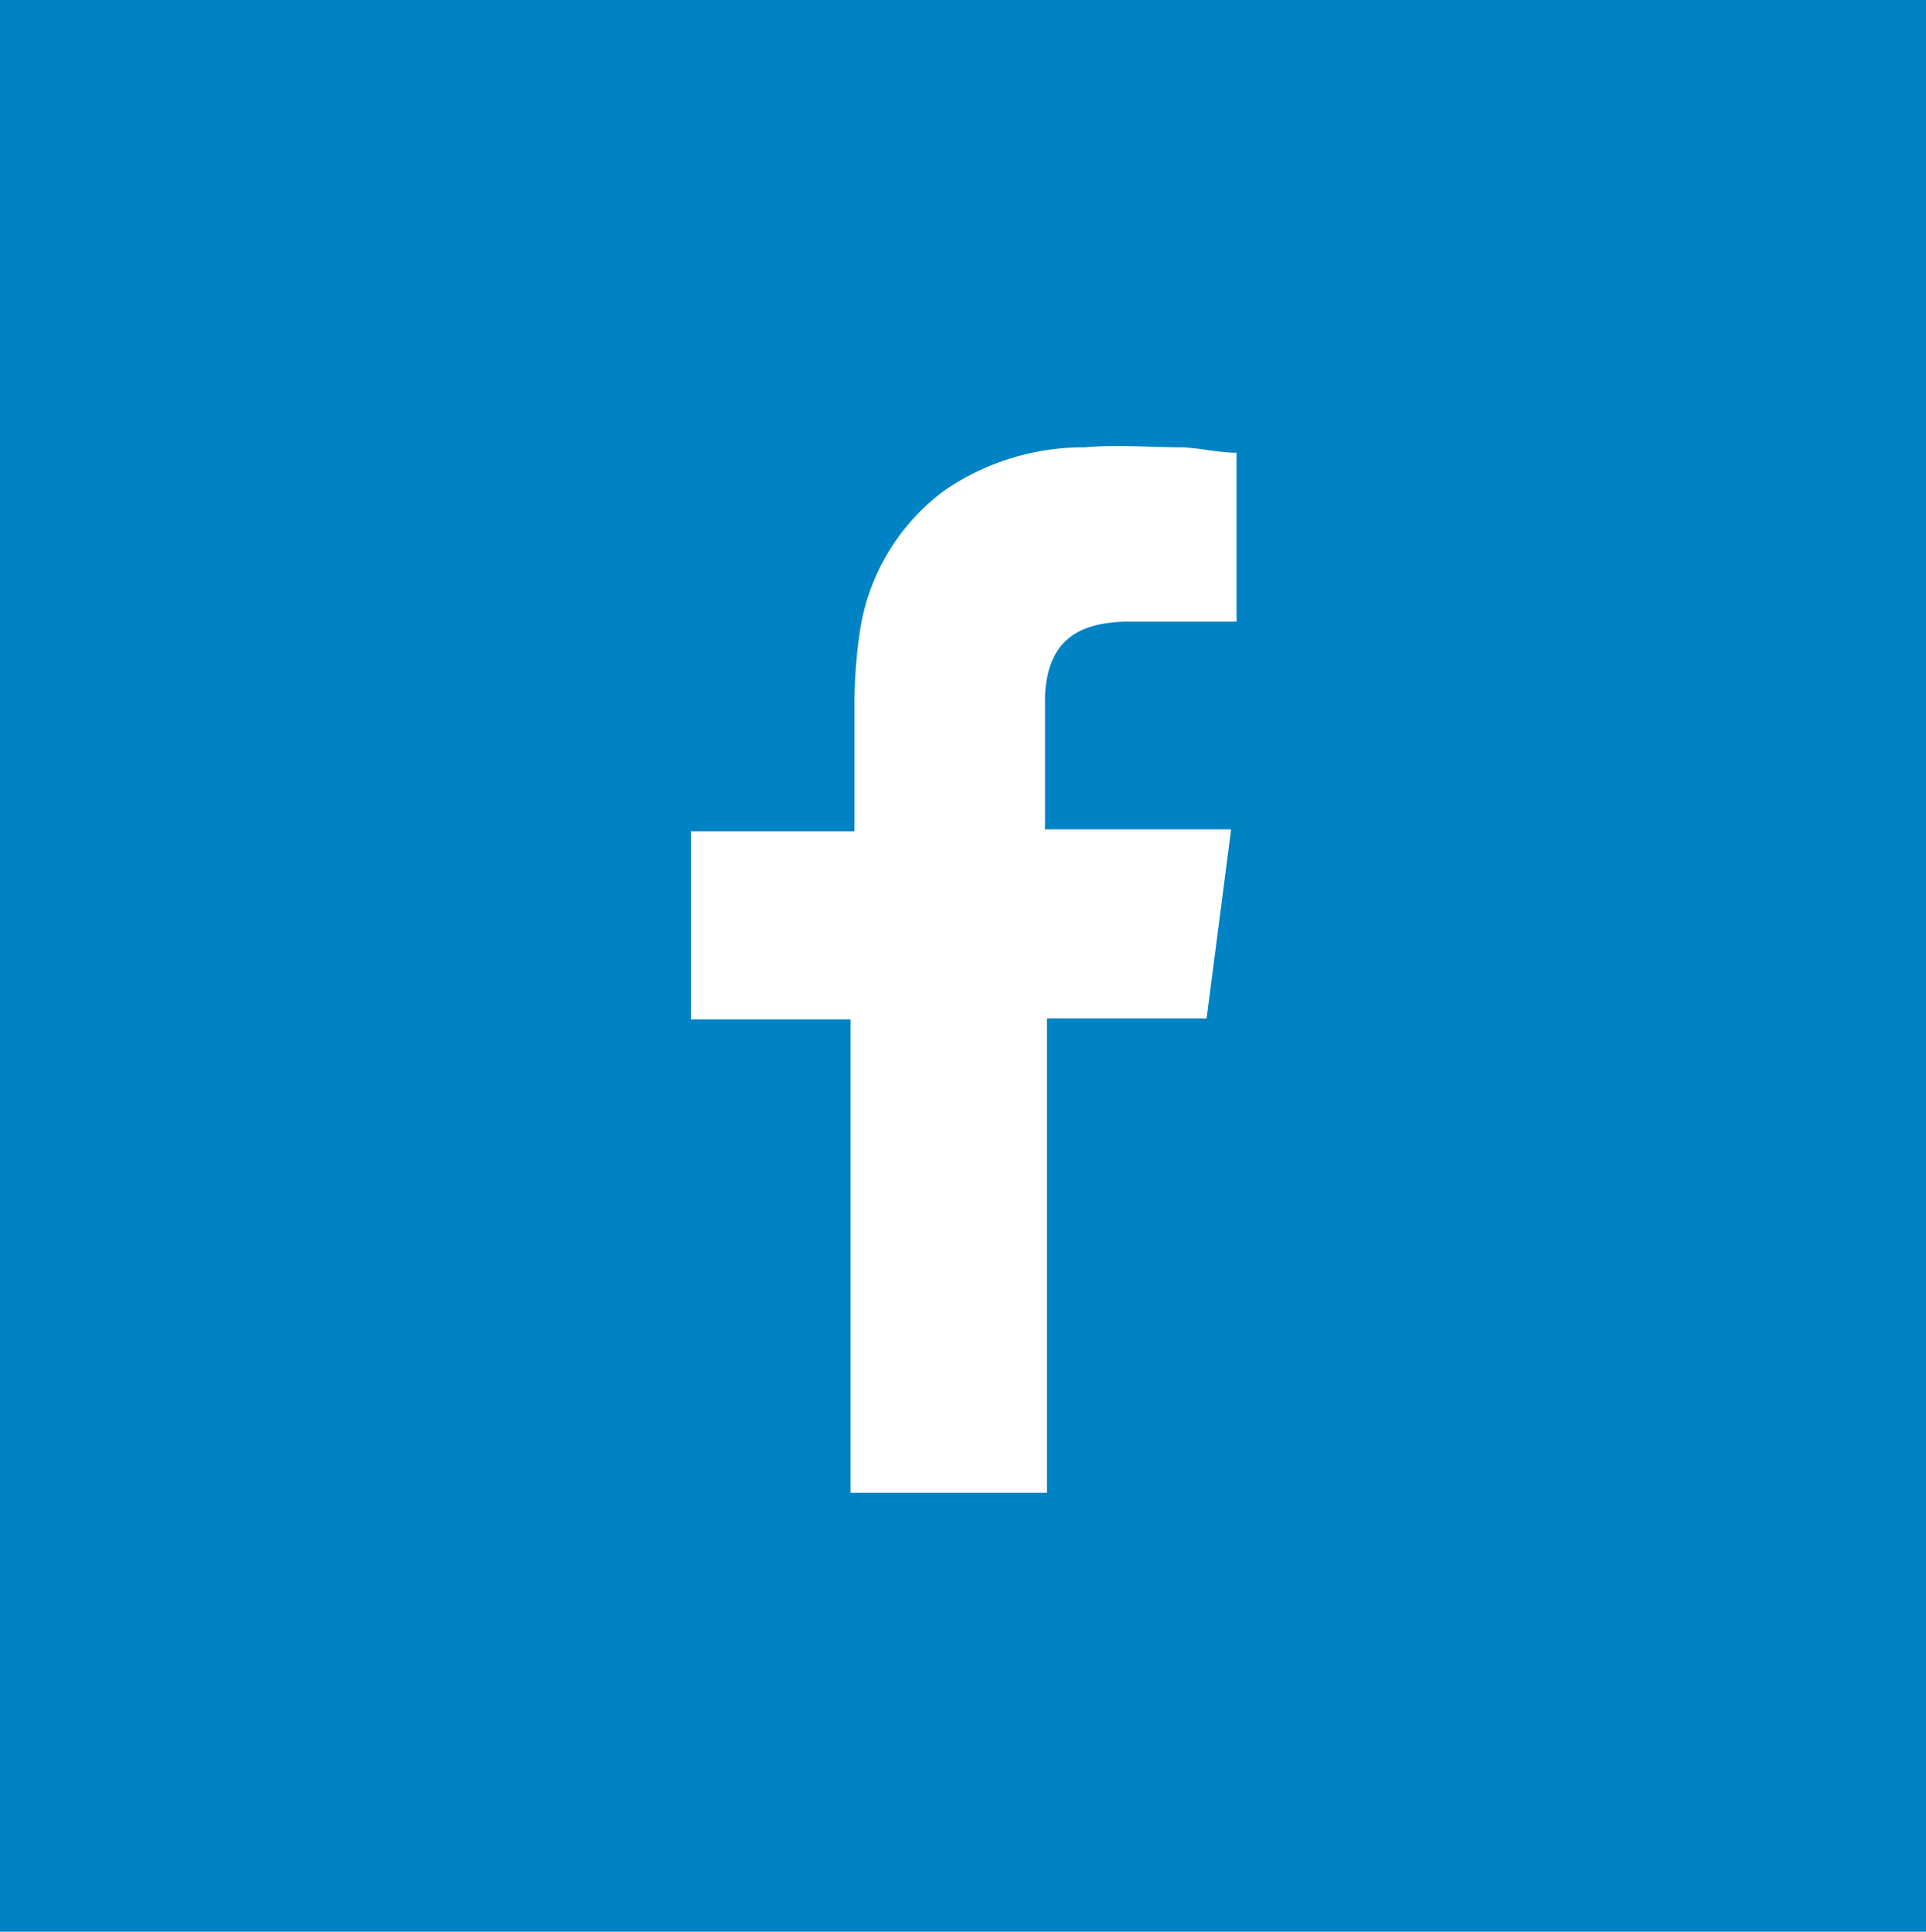 <svg xmlns="http://www.w3.org/2000/svg" viewBox="0 0 39.22 39.34"><defs><style>.cls-1{fill:#0083c4;}.cls-2{fill:#fff;fill-rule:evenodd;}</style></defs><title>icon-sn-facebook</title><g id="Layer_2" data-name="Layer 2"><g id="Layer_1-2" data-name="Layer 1"><rect class="cls-1" width="39.22" height="39.34"/><path class="cls-2" d="M22.91,12.66c.66,0,1.32,0,2,0h.27V9.22c-.35,0-.72-.09-1.09-.11-.68,0-1.35-.06-2,0a5,5,0,0,0-2.86.88,4.37,4.37,0,0,0-1.72,2.87,10.28,10.28,0,0,0-.11,1.47c0,.77,0,1.54,0,2.31v.29H14.07v3.83h3.25v9.64h4V20.74h3.25l.5-3.85H21.28s0-1.9,0-2.73C21.34,13,22,12.69,22.91,12.66Z"/></g></g></svg>